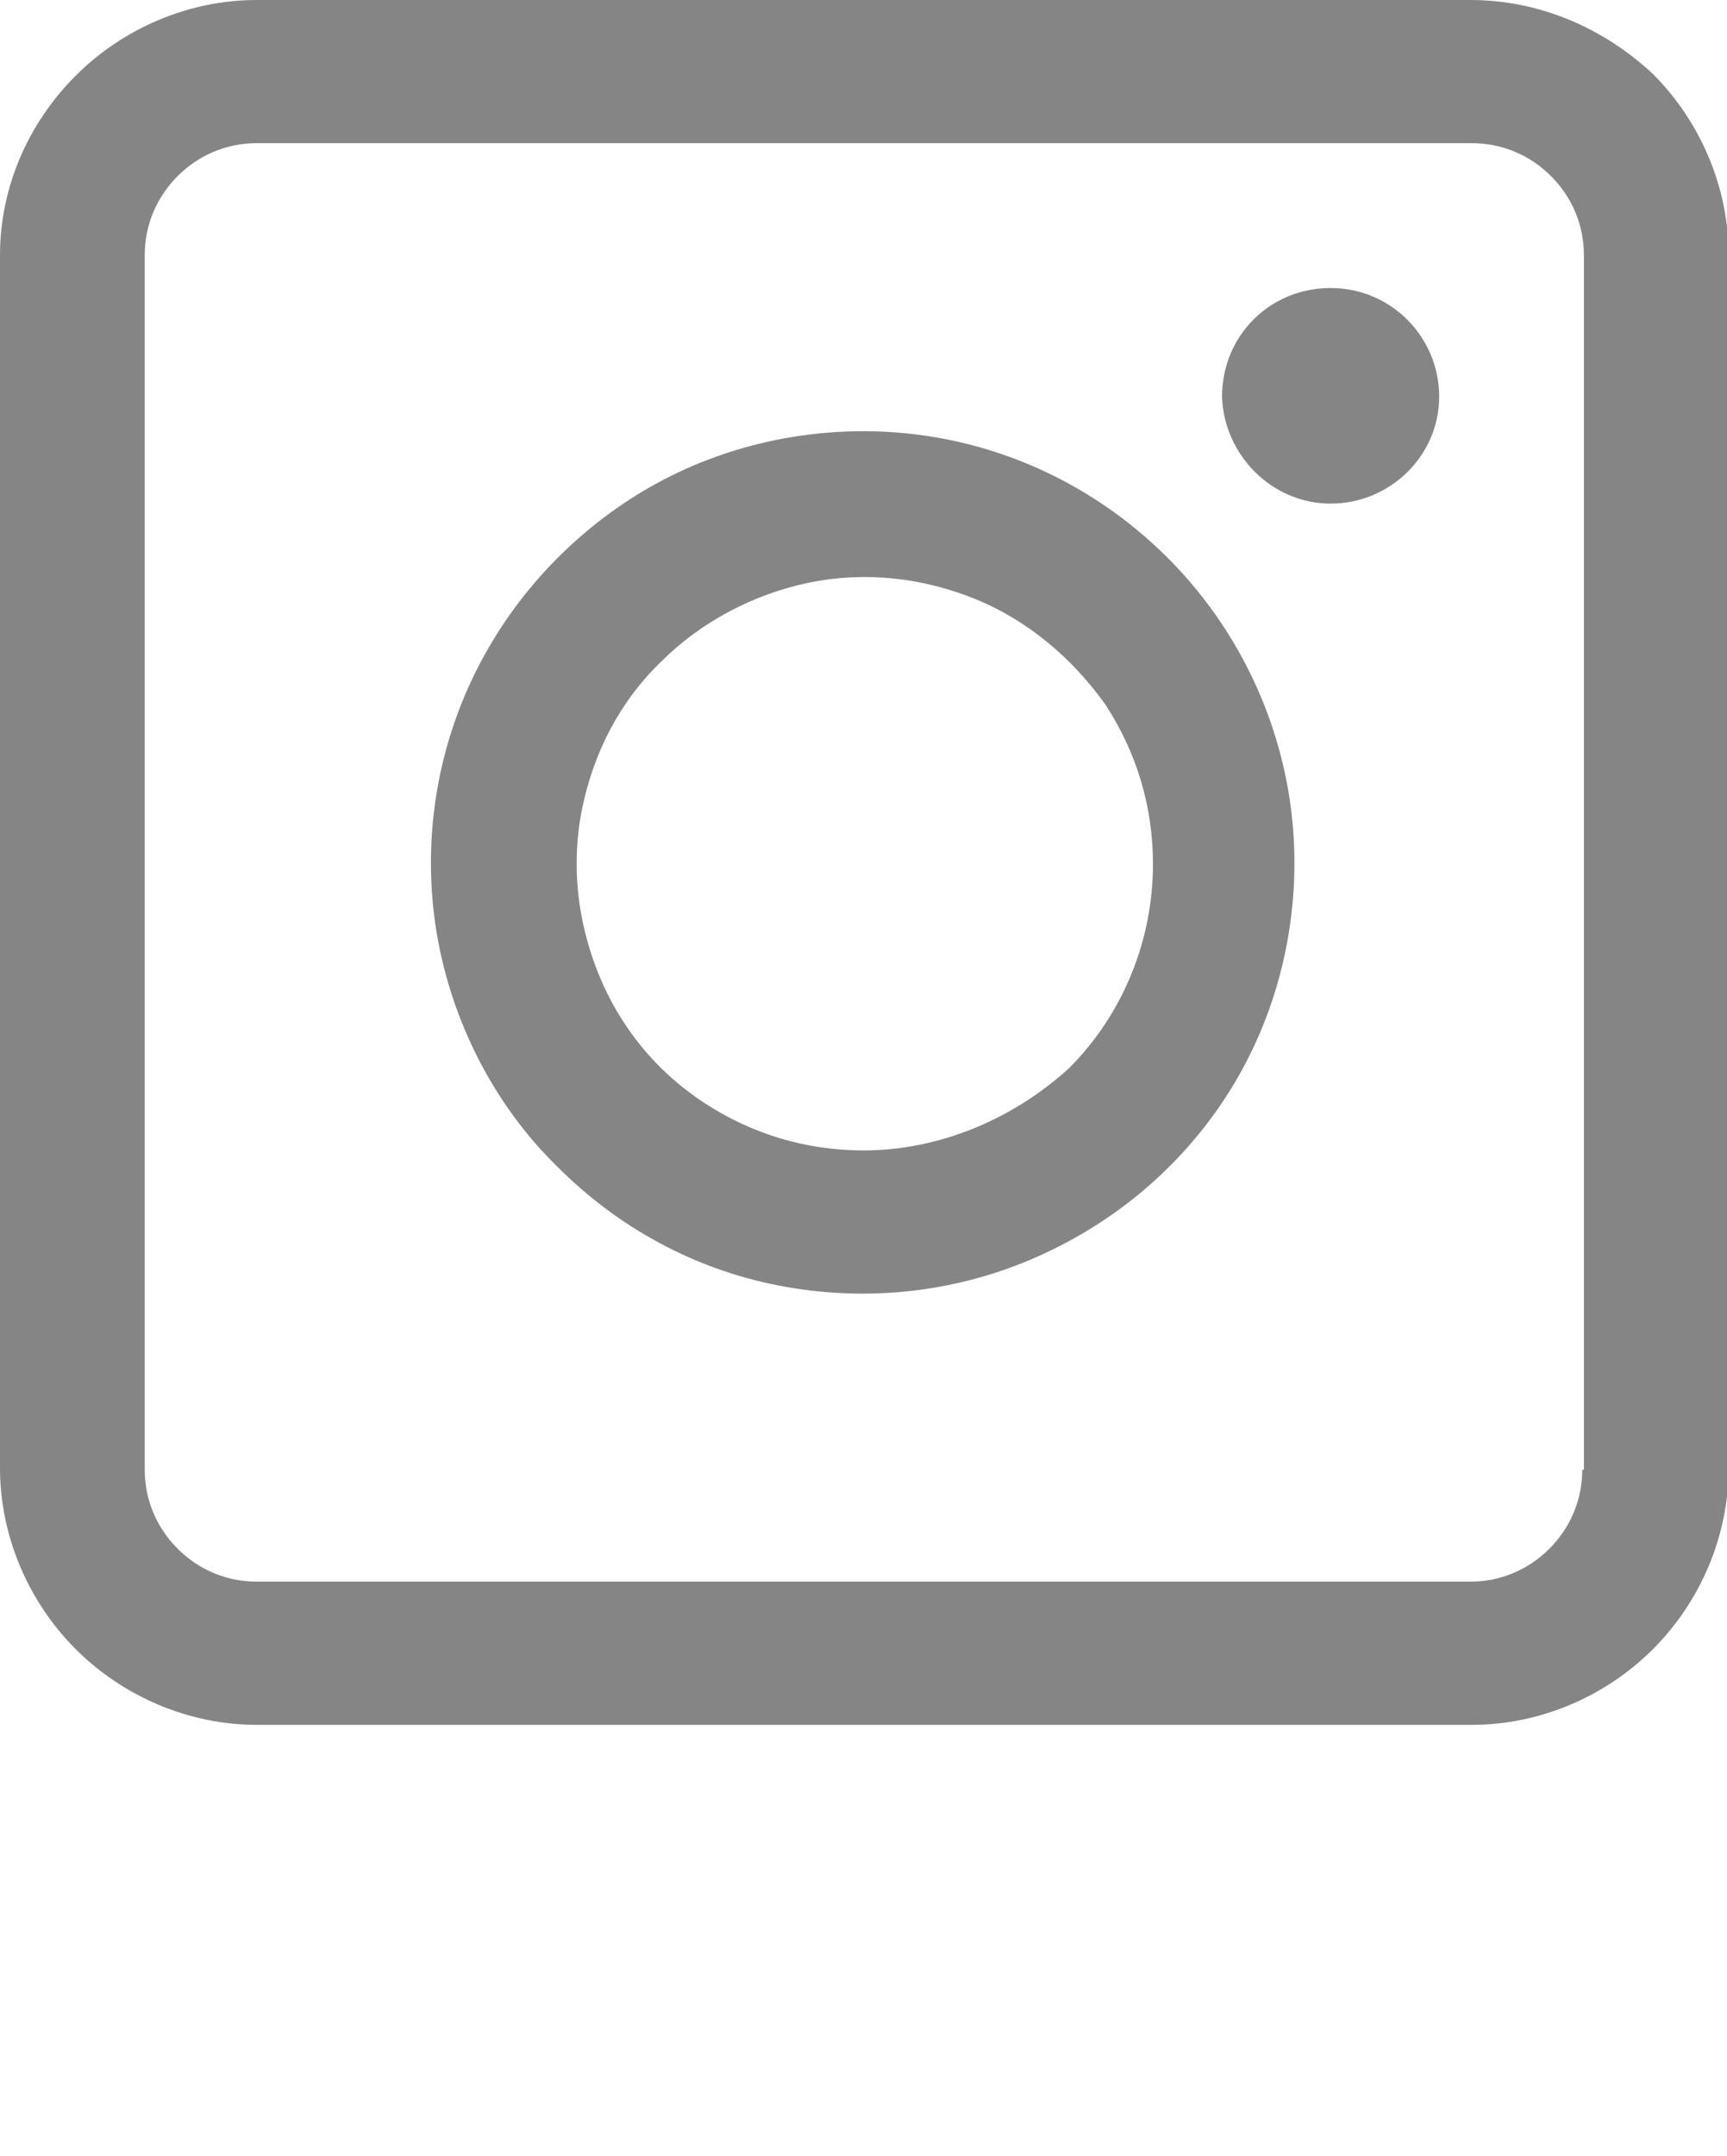 <?xml version="1.0" encoding="UTF-8"?> <!-- Generator: Adobe Illustrator 24.1.0, SVG Export Plug-In . SVG Version: 6.00 Build 0) --> <svg xmlns="http://www.w3.org/2000/svg" xmlns:xlink="http://www.w3.org/1999/xlink" id="Layer_1" x="0px" y="0px" viewBox="0 0 105 131" style="enable-background:new 0 0 105 131;" xml:space="preserve"> <style type="text/css"> .st0{fill:#858585;} </style> <g> <g> <path class="st0" d="M89.4,0H15.6c-4.1,0-8.1,1.7-11,4.6S0,11.4,0,15.5v73.7c0,4.1,1.7,8.1,4.6,11s6.9,4.6,11,4.6h73.9 c4.1,0,8.1-1.7,11-4.6s4.6-6.9,4.6-11V15.5c0-4.1-1.7-8.1-4.6-11C97.5,1.7,93.6,0,89.4,0L89.4,0z M96.2,89.3c0,1.8-0.7,3.5-2,4.8 s-3,2-4.8,2H15.6c-1.8,0-3.5-0.7-4.8-2s-2-3-2-4.8V15.5c0-1.8,0.7-3.5,2-4.8s3-2,4.8-2h73.9c1.8,0,3.5,0.7,4.8,2s2,3,2,4.8v73.8 H96.2z"></path> <path class="st0" d="M52.5,26.2c-5.2,0-10.3,1.5-14.6,4.4s-7.7,7-9.7,11.8s-2.5,10.1-1.5,15.1s3.5,9.8,7.2,13.4 c3.7,3.7,8.3,6.2,13.4,7.2s10.4,0.5,15.2-1.5s8.9-5.3,11.8-9.6s4.4-9.4,4.4-14.6c0-6.9-2.8-13.6-7.7-18.5 C66.1,29,59.5,26.2,52.5,26.2z M52.5,69.9c-3.5,0-6.8-1-9.7-2.9s-5.1-4.6-6.4-7.8c-1.3-3.2-1.7-6.7-1-10.1s2.3-6.5,4.8-8.9 c2.4-2.4,5.6-4.1,9-4.8s6.9-0.3,10.1,1c3.2,1.3,5.9,3.6,7.9,6.4c1.9,2.9,2.9,6.2,2.9,9.7c0,4.6-1.8,9.1-5.1,12.4 C61.6,68,57.1,69.9,52.5,69.9z"></path> <path class="st0" d="M80.9,30.6c3.6,0,6.6-2.9,6.6-6.5s-2.9-6.6-6.6-6.6s-6.6,2.9-6.6,6.6C74.4,27.6,77.3,30.6,80.9,30.6z"></path> </g> </g> </svg> 
